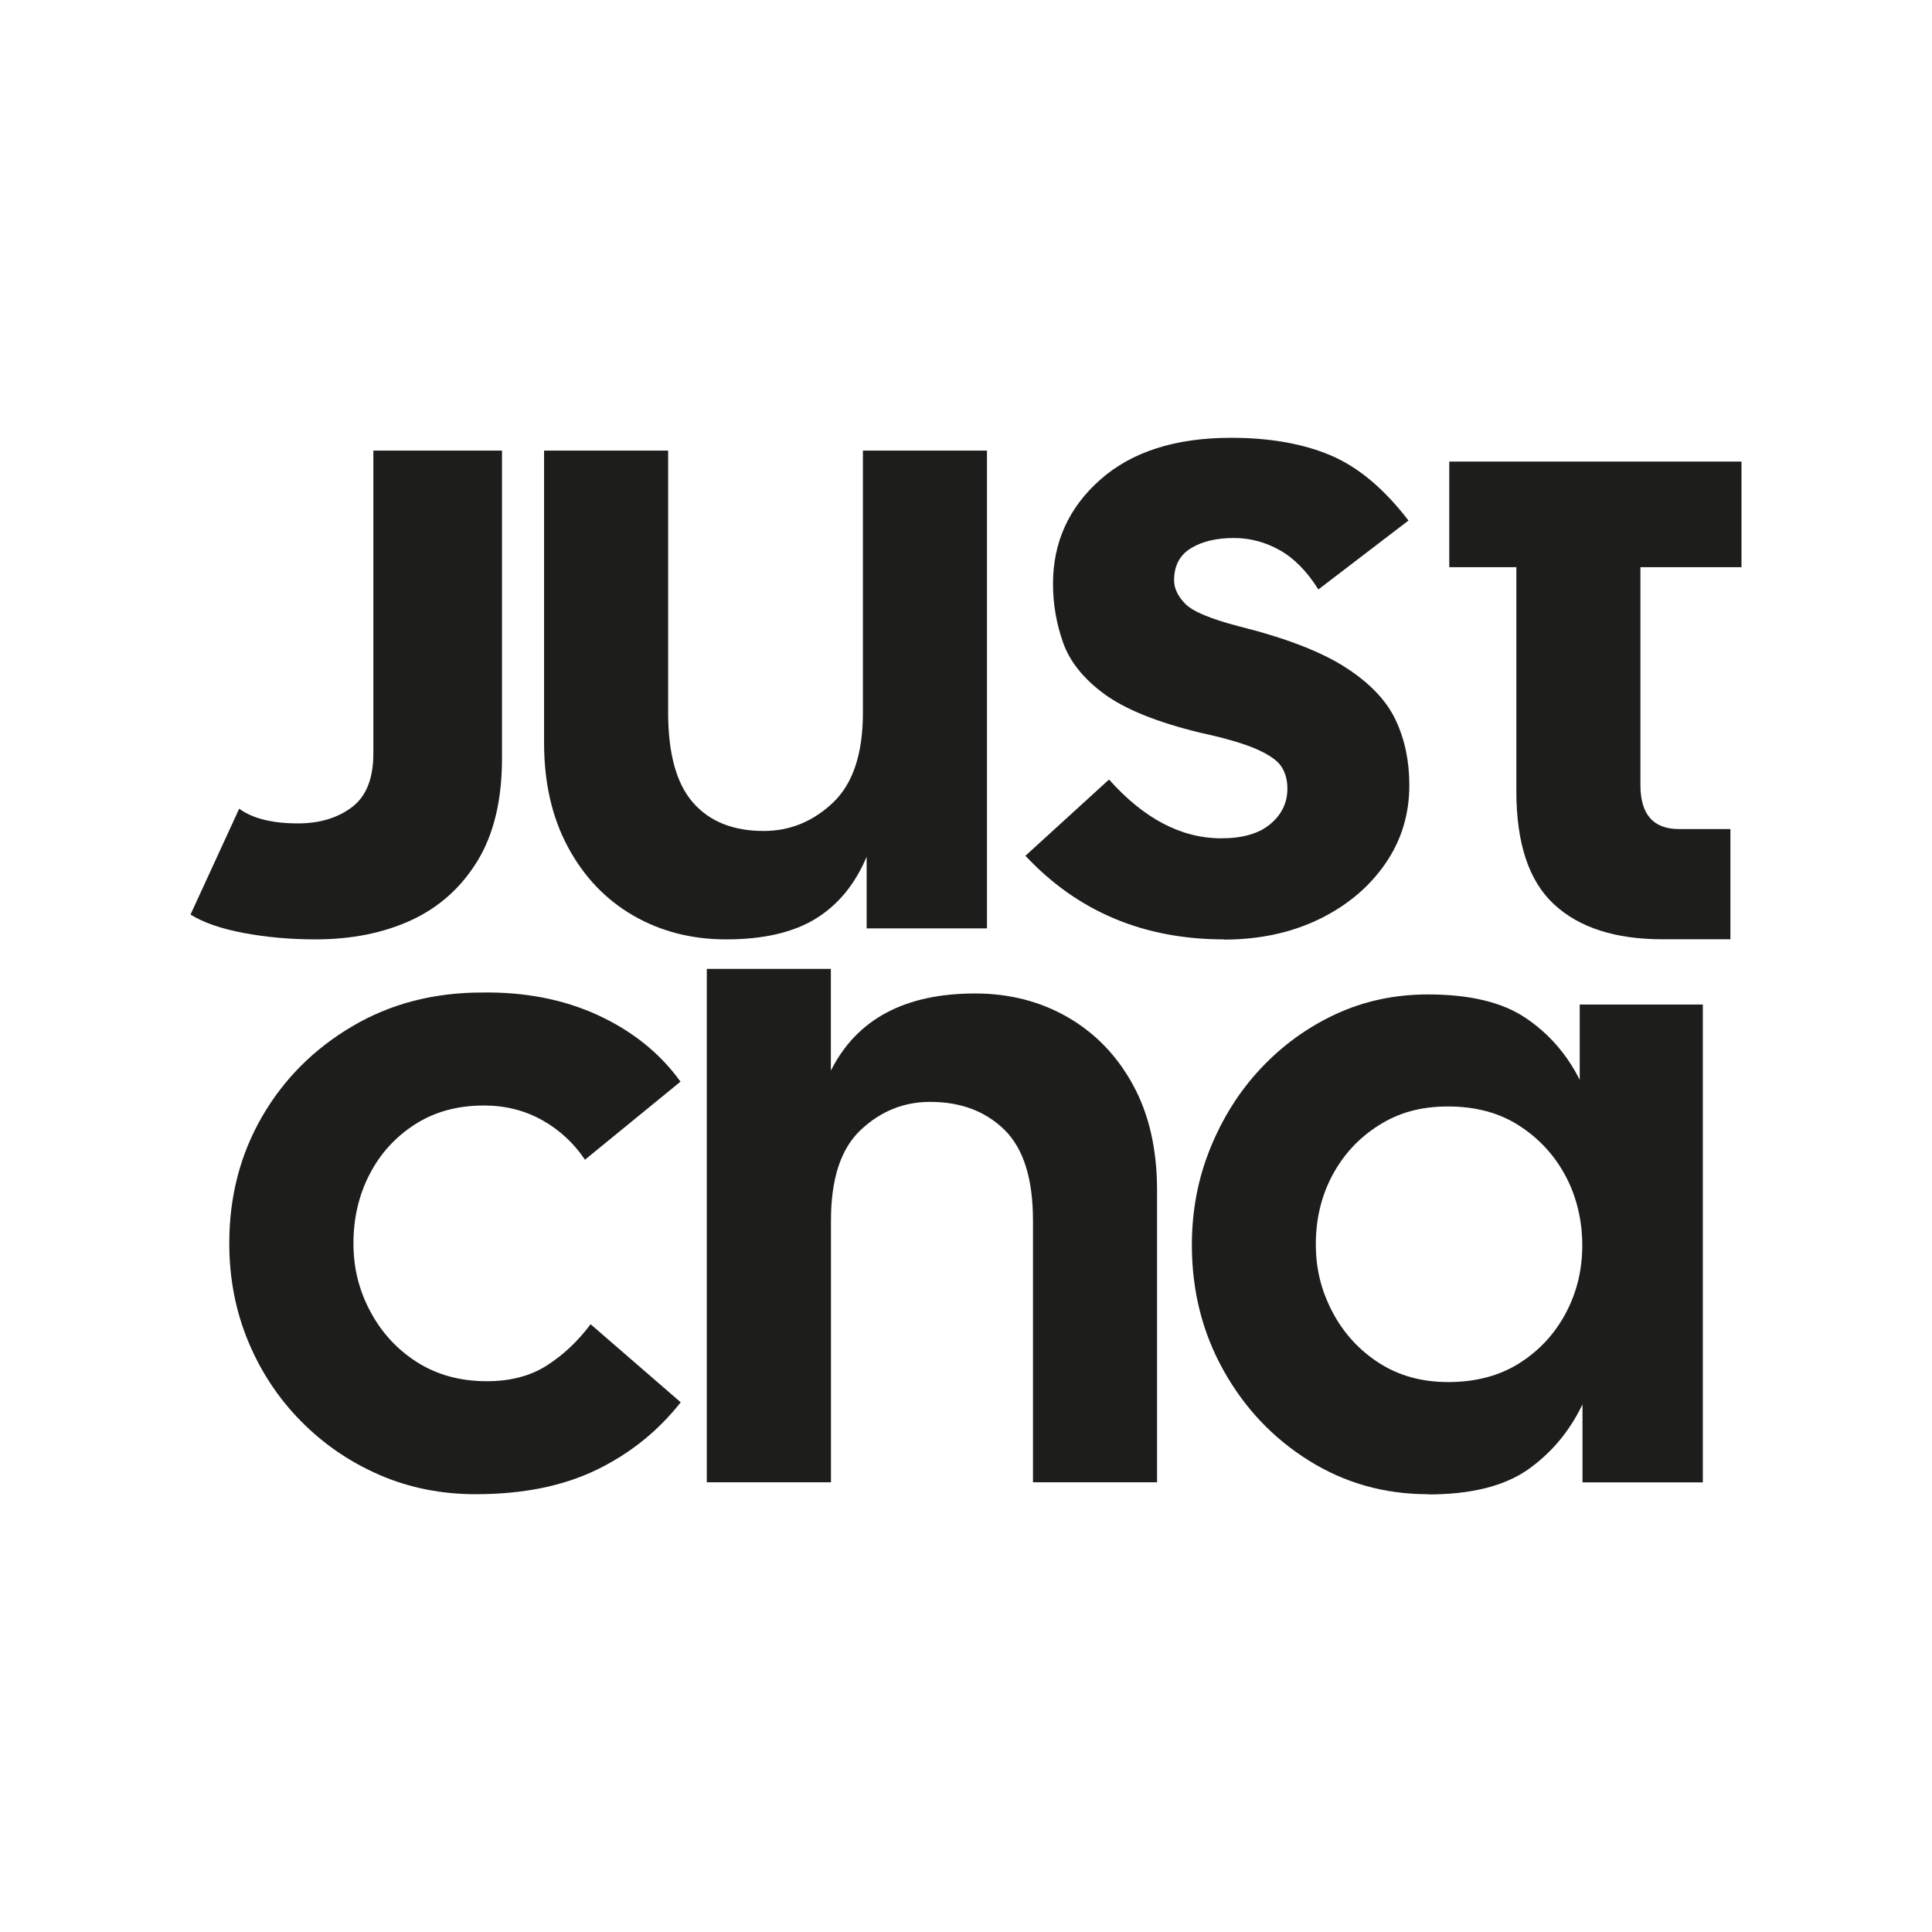 <svg viewBox="0 0 181.42 181.42" version="1.1" xmlns="http://www.w3.org/2000/svg" id="_Слой_1">
  
  <defs>
    <style>
      .st0 {
        fill: #1d1d1b;
      }

      .st1 {
        fill: #fff;
      }
    </style>
  </defs>
  <rect height="181.42" width="181.42" class="st1"></rect>
  <g>
    <g>
      <path d="M44.66,140.31c-3.22,0-6.23-.6-9.02-1.81-2.79-1.21-5.25-2.89-7.38-5.05s-3.78-4.66-4.96-7.51-1.77-5.91-1.77-9.19c0-4.37,1.02-8.32,3.06-11.86,2.04-3.54,4.86-6.37,8.46-8.5,3.59-2.13,7.67-3.19,12.21-3.19,4.08-.06,7.73.66,10.96,2.16,3.22,1.5,5.78,3.57,7.68,6.21l-8.97,7.33c-1.04-1.55-2.37-2.79-4.01-3.71-1.64-.92-3.47-1.38-5.48-1.38-2.48,0-4.63.59-6.47,1.77-1.84,1.18-3.27,2.75-4.27,4.7-1.01,1.96-1.51,4.11-1.51,6.47s.53,4.44,1.6,6.43c1.06,1.98,2.53,3.57,4.4,4.75,1.87,1.18,4.04,1.77,6.52,1.77,2.24,0,4.14-.5,5.69-1.51,1.55-1,2.9-2.29,4.06-3.84l8.46,7.33c-2.13,2.7-4.76,4.82-7.9,6.34-3.13,1.52-6.92,2.29-11.35,2.29h0Z" class="st0"></path>
      <path d="M66.37,139.19v-48.21h11.65v9.56c2.42-4.83,6.93-7.25,13.55-7.25,3.22,0,6.13.75,8.71,2.24,2.59,1.5,4.63,3.62,6.13,6.38s2.24,6.04,2.24,9.84v27.44h-11.65v-24.59c0-3.91-.89-6.74-2.67-8.5-1.79-1.75-4.11-2.63-6.99-2.63-2.48,0-4.65.88-6.51,2.63-1.87,1.75-2.8,4.59-2.8,8.5v24.59h-11.65Z" class="st0"></path>
      <path d="M134.09,140.31c-4.08,0-7.81-1.05-11.17-3.15-3.37-2.1-6.04-4.92-8.02-8.46-1.98-3.54-2.98-7.46-2.98-11.78,0-3.22.57-6.25,1.73-9.1s2.73-5.35,4.75-7.5,4.36-3.85,7.03-5.09c2.68-1.24,5.56-1.85,8.67-1.85,3.91,0,6.96.73,9.15,2.2s3.88,3.41,5.09,5.82v-7.07h11.56v44.87h-11.3v-7.33c-1.21,2.53-2.92,4.57-5.13,6.13-2.22,1.55-5.33,2.33-9.36,2.33h0ZM135.98,129.78c2.59,0,4.82-.59,6.69-1.77,1.87-1.18,3.32-2.75,4.36-4.7s1.55-4.08,1.55-6.38-.52-4.52-1.55-6.47c-1.04-1.96-2.49-3.54-4.36-4.75-1.87-1.21-4.1-1.81-6.69-1.81s-4.65.59-6.51,1.77c-1.87,1.18-3.32,2.75-4.36,4.7s-1.55,4.11-1.55,6.47.52,4.36,1.55,6.34c1.04,1.98,2.49,3.58,4.36,4.79,1.87,1.21,4.04,1.81,6.51,1.81h0Z" class="st0"></path>
    </g>
    <g>
      <path d="M29.62,88.21c-2.36,0-4.6-.2-6.73-.6-2.13-.4-3.8-.98-5-1.73l4.57-9.94c1.26.92,3.11,1.38,5.52,1.38,2.01,0,3.7-.5,5.05-1.51s2.03-2.69,2.03-5.06v-28.44h12.08v28.87c0,3.92-.76,7.13-2.29,9.64s-3.59,4.36-6.21,5.58c-2.62,1.21-5.62,1.81-9.02,1.81Z" class="st0"></path>
      <path d="M68.17,88.21c-3.22,0-6.13-.75-8.71-2.24-2.59-1.5-4.63-3.64-6.13-6.43s-2.24-6.05-2.24-9.79v-27.44h11.65v24.59c0,3.85.77,6.67,2.33,8.46,1.55,1.78,3.77,2.67,6.64,2.67,2.47,0,4.64-.89,6.52-2.67,1.87-1.78,2.8-4.6,2.8-8.46v-24.59h11.65v44.87h-11.3v-6.73c-1.09,2.59-2.69,4.53-4.79,5.82s-4.9,1.94-8.41,1.94h0Z" class="st0"></path>
      <path d="M114.93,88.21c-7.54,0-13.75-2.62-18.64-7.85l7.85-7.16c3.28,3.68,6.79,5.52,10.53,5.52,2.01,0,3.55-.44,4.62-1.34,1.06-.89,1.6-2,1.6-3.32,0-.81-.19-1.5-.56-2.07-.37-.57-1.15-1.12-2.33-1.64-1.18-.52-2.95-1.04-5.31-1.55-4.03-.98-7.02-2.19-8.98-3.62-1.96-1.44-3.25-3.05-3.88-4.83-.63-1.78-.95-3.62-.95-5.52,0-3.91,1.48-7.17,4.44-9.79,2.96-2.62,7.06-3.93,12.29-3.93,3.62,0,6.73.55,9.32,1.64,2.59,1.09,5.03,3.13,7.33,6.13l-8.46,6.47c-1.09-1.73-2.31-2.96-3.67-3.71-1.35-.75-2.77-1.12-4.27-1.12-1.61,0-2.95.31-4.01.95-1.06.64-1.6,1.64-1.6,3.02,0,.75.34,1.48,1.04,2.2.69.72,2.36,1.42,5,2.11,4.37,1.09,7.71,2.37,10.01,3.84,2.3,1.47,3.88,3.12,4.75,4.96s1.29,3.88,1.29,6.13c0,2.76-.76,5.23-2.29,7.42s-3.59,3.91-6.21,5.18c-2.62,1.26-5.59,1.9-8.93,1.9h0Z" class="st0"></path>
      <path d="M142.39,43.34h-6.3v9.92h6.3v21.05c0,4.89,1.18,8.43,3.54,10.61,2.36,2.19,5.75,3.28,10.18,3.28h6.38v-10.35h-4.83c-2.42,0-3.62-1.38-3.62-4.14v-20.45h9.49v-9.92s-21.14,0-21.14,0Z" class="st0"></path>
    </g>
  </g>
</svg>
